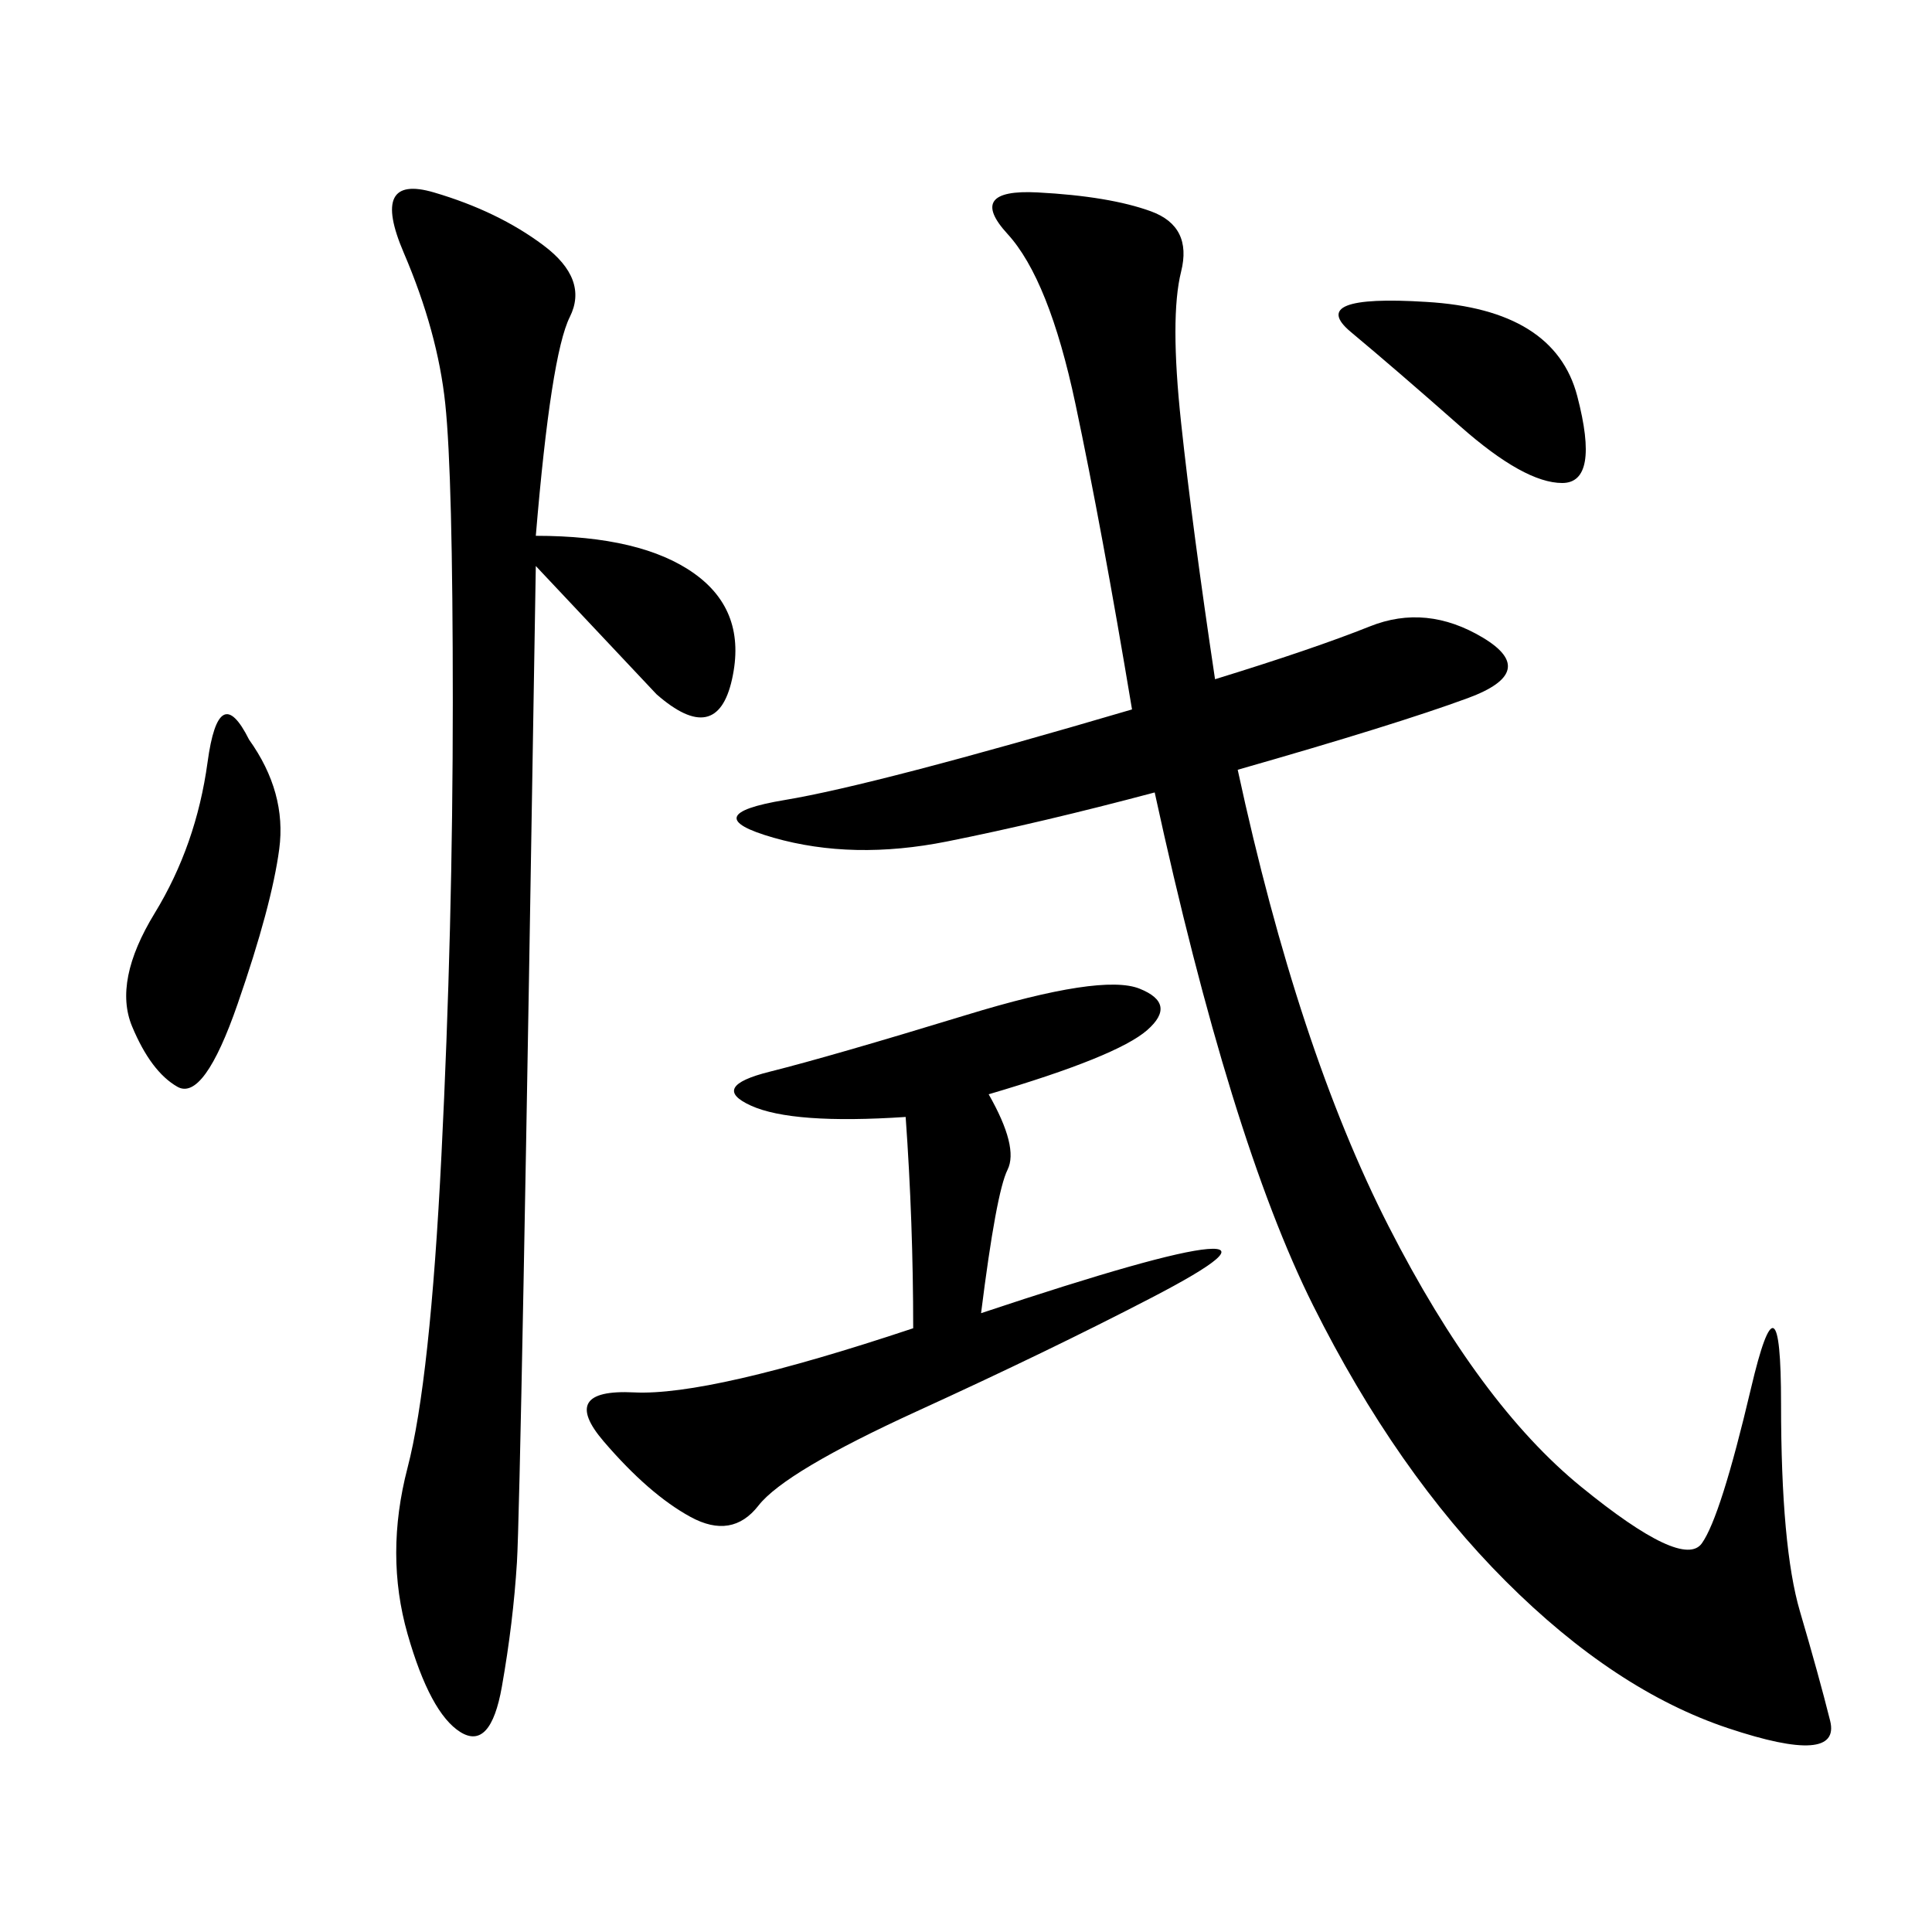 <svg xmlns="http://www.w3.org/2000/svg" xmlns:xlink="http://www.w3.org/1999/xlink" width="300" height="300"><path d="M188.67 105.47Q203.91 100.78 212.70 97.27Q221.48 93.75 230.27 99.02Q239.06 104.30 227.93 108.40Q216.80 112.50 192.19 119.53L192.19 119.53Q201.56 162.89 215.63 190.43Q229.69 217.97 245.51 230.86Q261.33 243.75 264.26 239.65Q267.19 235.55 271.88 215.63Q276.56 195.70 276.56 217.97L276.56 217.97Q276.56 240.23 279.49 250.20Q282.42 260.16 284.18 267.19Q285.94 274.22 268.36 268.36Q250.78 262.50 233.79 245.51Q216.80 228.52 203.91 202.73Q191.02 176.95 179.30 123.05L179.30 123.05Q161.72 127.73 147.07 130.66Q132.42 133.59 120.12 130.08Q107.81 126.56 121.88 124.22Q135.94 121.88 175.78 110.16L175.78 110.16Q171.09 82.03 166.99 62.70Q162.89 43.36 156.45 36.33Q150 29.30 161.13 29.88Q172.27 30.47 178.71 32.81Q185.16 35.16 183.40 42.19Q181.64 49.22 183.40 65.63Q185.16 82.03 188.67 105.47L188.67 105.47ZM83.20 83.20Q99.61 83.20 107.81 89.06Q116.02 94.92 113.67 105.47Q111.33 116.02 101.95 107.81L101.95 107.81L83.20 87.89Q80.86 233.20 80.27 242.58Q79.69 251.95 77.93 261.91Q76.17 271.88 71.48 268.95Q66.80 266.02 63.28 253.71Q59.77 241.41 63.28 227.93Q66.80 214.45 68.55 179.30Q70.31 144.14 70.31 108.98L70.31 108.98Q70.31 73.83 69.14 62.70Q67.97 51.56 62.70 39.26Q57.42 26.95 67.38 29.88Q77.34 32.81 84.38 38.09Q91.41 43.36 88.48 49.22Q85.55 55.08 83.20 83.20L83.20 83.20ZM153.52 169.92Q158.20 178.13 156.45 181.64Q154.69 185.16 152.34 203.91L152.34 203.91Q180.47 194.53 187.50 193.95Q194.53 193.36 178.71 201.56Q162.89 209.77 142.38 219.14Q121.88 228.52 117.77 233.79Q113.67 239.06 107.23 235.55Q100.78 232.03 93.75 223.83Q86.72 215.63 98.44 216.21Q110.16 216.80 141.80 206.25L141.80 206.25Q141.80 189.84 140.63 173.44L140.63 173.44Q123.05 174.61 116.60 171.68Q110.16 168.75 119.53 166.41Q128.91 164.06 150 157.62Q171.09 151.17 176.95 153.52Q182.81 155.86 178.13 159.96Q173.44 164.06 153.52 169.92L153.52 169.92ZM38.67 114.84Q44.53 123.05 43.36 131.84Q42.19 140.63 36.91 155.86Q31.64 171.09 27.54 168.75Q23.44 166.41 20.51 159.38Q17.58 152.34 24.02 141.80Q30.47 131.25 32.23 118.36Q33.98 105.47 38.67 114.84L38.67 114.84ZM221.48 46.88Q241.41 48.05 244.92 61.52Q248.44 75 242.58 75L242.58 75Q236.72 75 226.76 66.21Q216.80 57.42 209.77 51.56Q202.73 45.70 221.48 46.88L221.48 46.88Z"/></svg>
